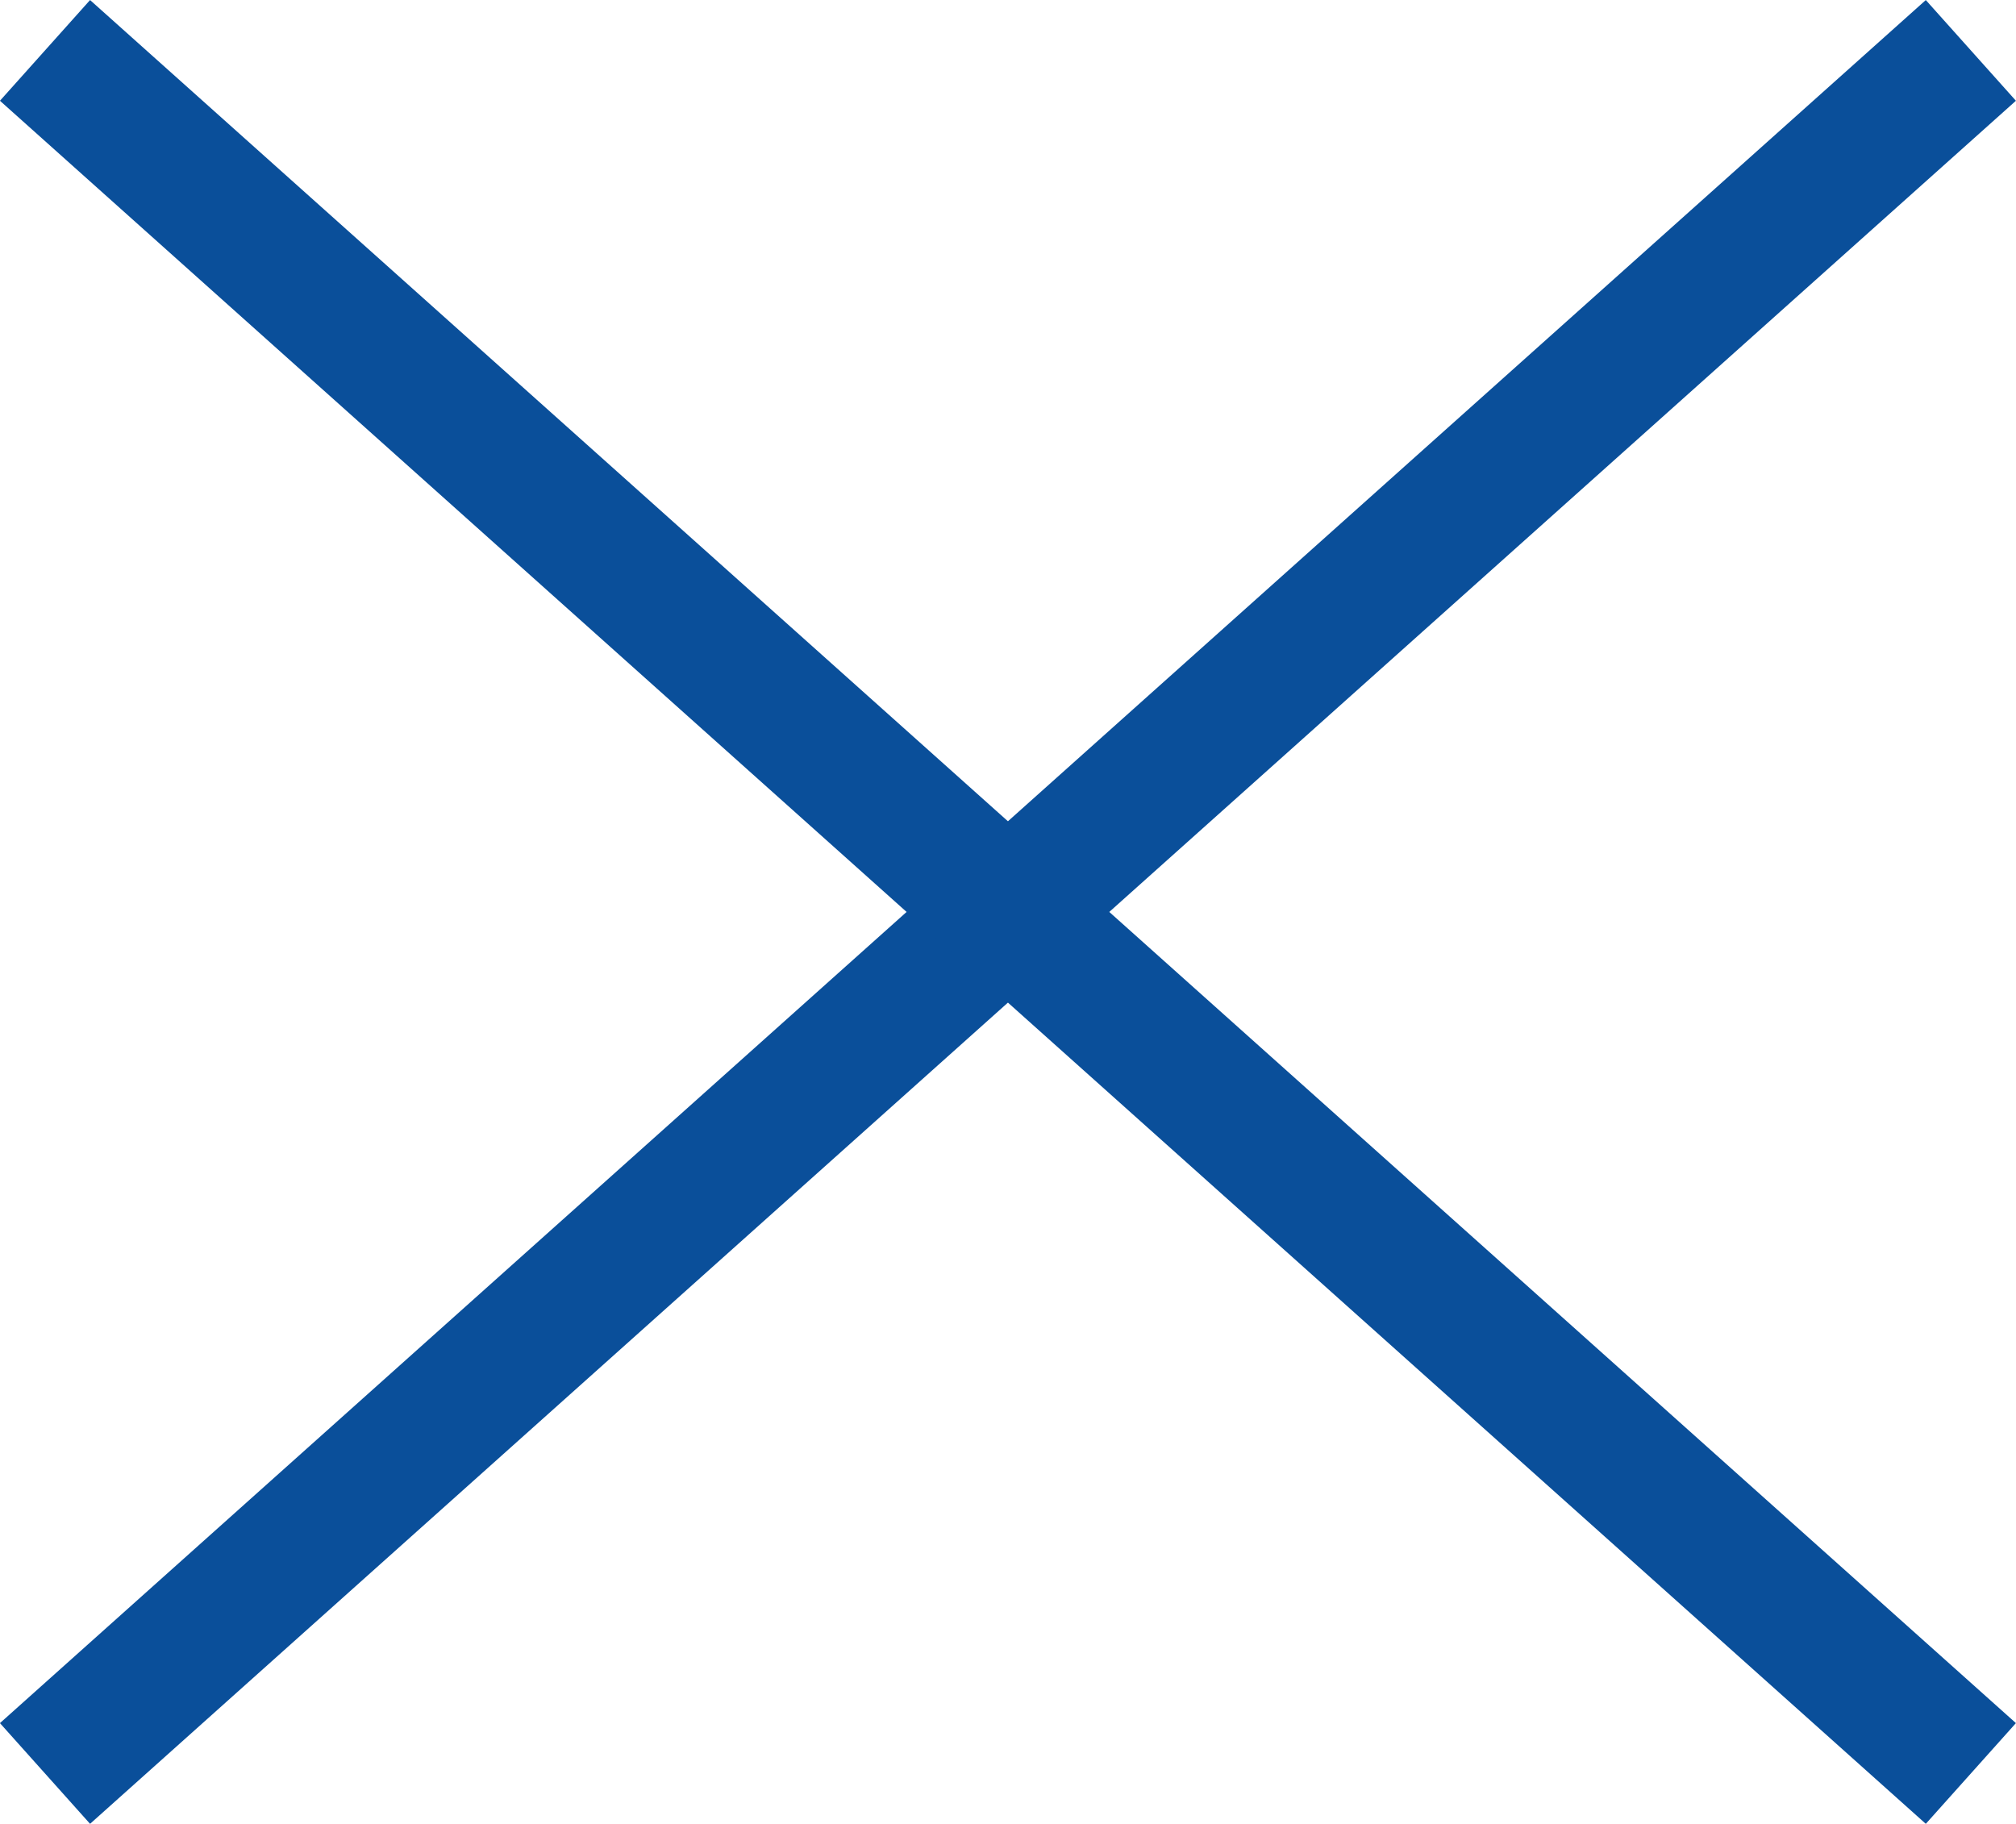 <svg xmlns="http://www.w3.org/2000/svg" width="14.917" height="13.495" viewBox="0 0 14.917 13.495"><g transform="translate(-345.792 -16.502)"><line y1="12.75" x2="14.25" transform="translate(346.125 16.875)" fill="none" stroke="#0a4f9a" stroke-width="1"/><line x1="14.25" y1="12.75" transform="translate(346.125 16.875)" fill="none" stroke="#0a4f9a" stroke-width="1"/></g></svg>